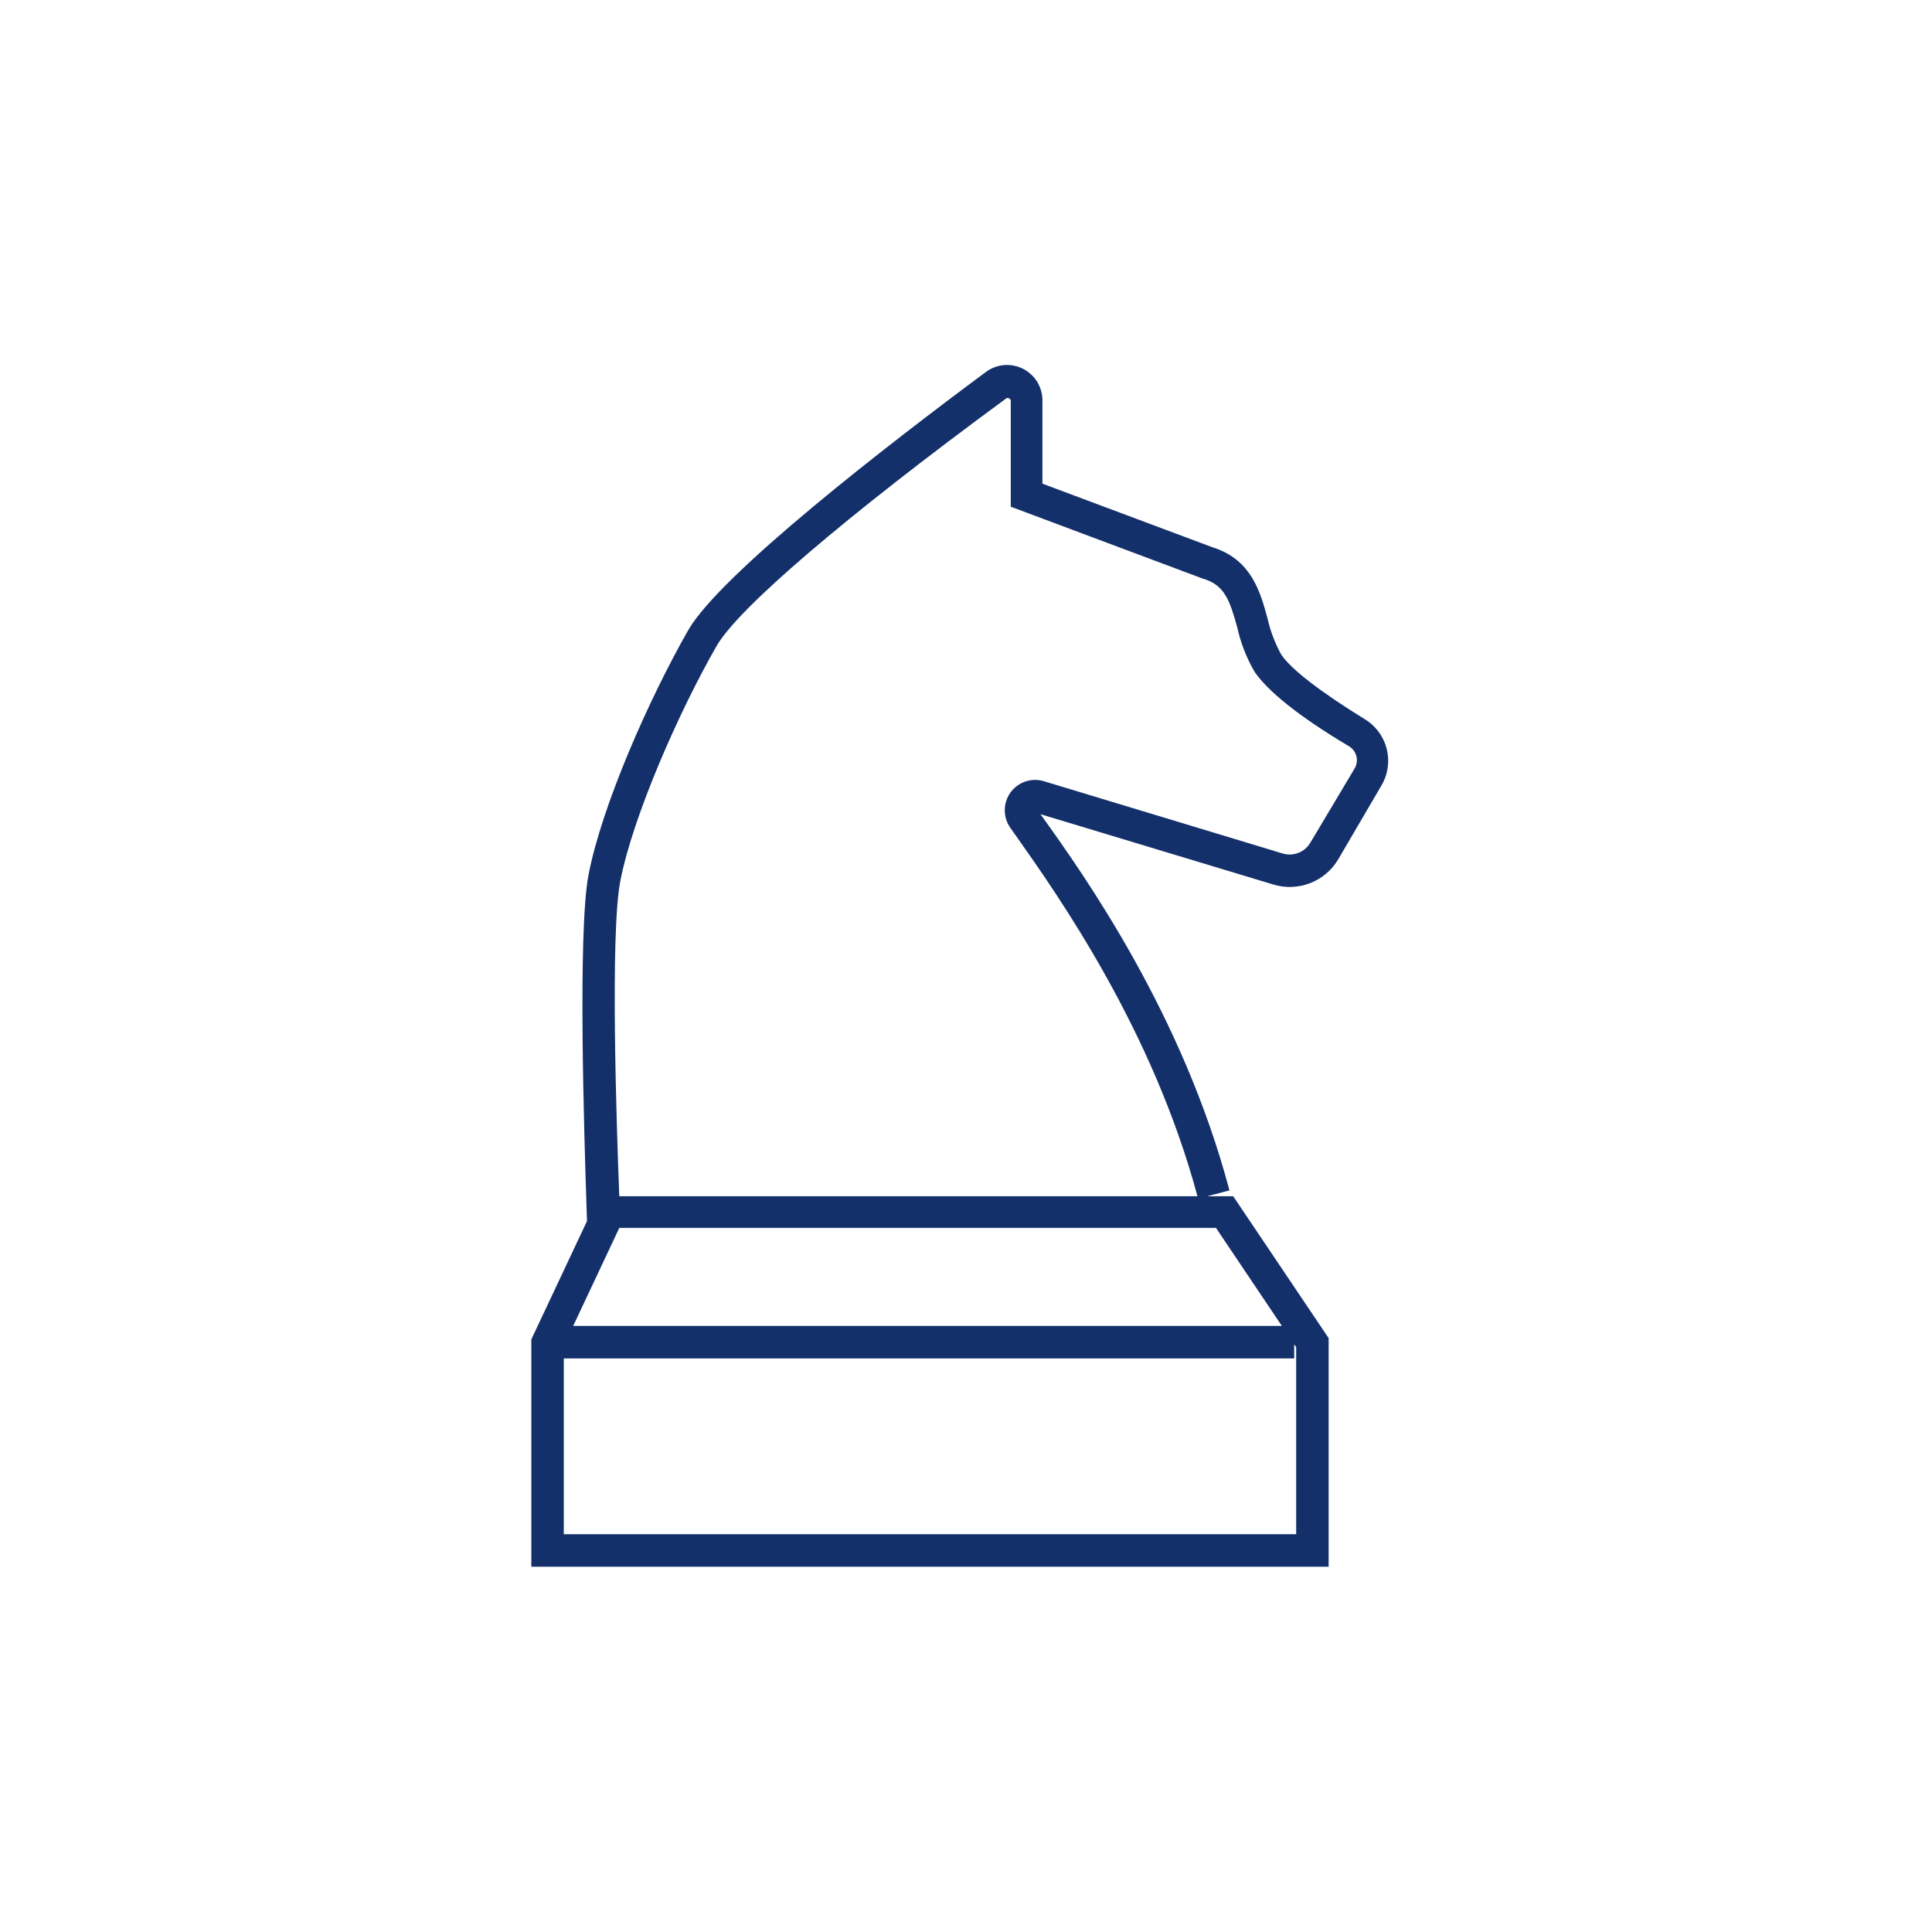 <svg width="160" height="160" viewBox="0 0 160 160" fill="none" xmlns="http://www.w3.org/2000/svg">
<path fill-rule="evenodd" clip-rule="evenodd" d="M99.168 99.066H51.286C51.062 93.258 50.524 77.344 51.37 72.969C52.406 67.617 56.238 58.905 59.33 53.526C61.078 50.421 70.006 42.784 83.33 32.995C83.365 32.969 83.407 32.955 83.451 32.955C83.495 32.955 83.537 32.969 83.572 32.995C83.615 33.015 83.652 33.047 83.676 33.088C83.7 33.129 83.711 33.177 83.707 33.224V41.964L99.612 47.92C101.414 48.431 101.844 49.721 102.463 51.953C102.747 53.249 103.233 54.492 103.901 55.637C105.004 57.251 107.572 59.335 111.727 61.809C111.878 61.901 112.01 62.022 112.114 62.166C112.218 62.309 112.293 62.472 112.335 62.644C112.376 62.817 112.383 62.996 112.354 63.171C112.326 63.346 112.264 63.514 112.17 63.664L108.513 69.795C108.286 70.177 107.937 70.472 107.523 70.633C107.109 70.794 106.653 70.811 106.227 70.683L86.463 64.7C85.958 64.544 85.417 64.552 84.917 64.721C84.417 64.891 83.983 65.213 83.676 65.643C83.37 66.073 83.207 66.589 83.21 67.117C83.213 67.645 83.382 68.159 83.693 68.585C83.812 68.754 83.936 68.93 84.066 69.114C87.671 74.219 95.447 85.233 99.168 99.066ZM102.126 99.066H99.986L101.817 98.582C97.972 84.074 89.905 72.619 86.167 67.429L105.448 73.251C106.448 73.557 107.522 73.517 108.497 73.139C109.473 72.761 110.293 72.067 110.826 71.167L114.375 65.103C114.931 64.19 115.101 63.094 114.849 62.055C114.597 61.016 113.943 60.12 113.031 59.563C109.401 57.331 106.873 55.395 106.093 54.185C105.586 53.26 105.211 52.269 104.977 51.241C104.385 49.049 103.646 46.333 100.419 45.325L86.328 40.054V33.17C86.331 32.626 86.182 32.092 85.898 31.627C85.614 31.163 85.206 30.787 84.72 30.541C84.234 30.295 83.69 30.19 83.147 30.236C82.605 30.283 82.086 30.479 81.649 30.804C73.582 36.787 59.68 47.53 56.99 52.195C53.71 57.95 49.824 66.77 48.735 72.471C47.83 77.183 48.397 94.52 48.569 99.779L48.569 99.779C48.591 100.428 48.606 100.893 48.612 101.128L44.002 110.925V129.748H110.032V110.817L102.126 99.066ZM46.691 127.059H107.343V111.57L107.18 111.327V112.498H46.691V127.059ZM47.469 109.809L51.289 101.688H100.701L106.159 109.809H47.469Z" fill="#14306B"/>
</svg>
